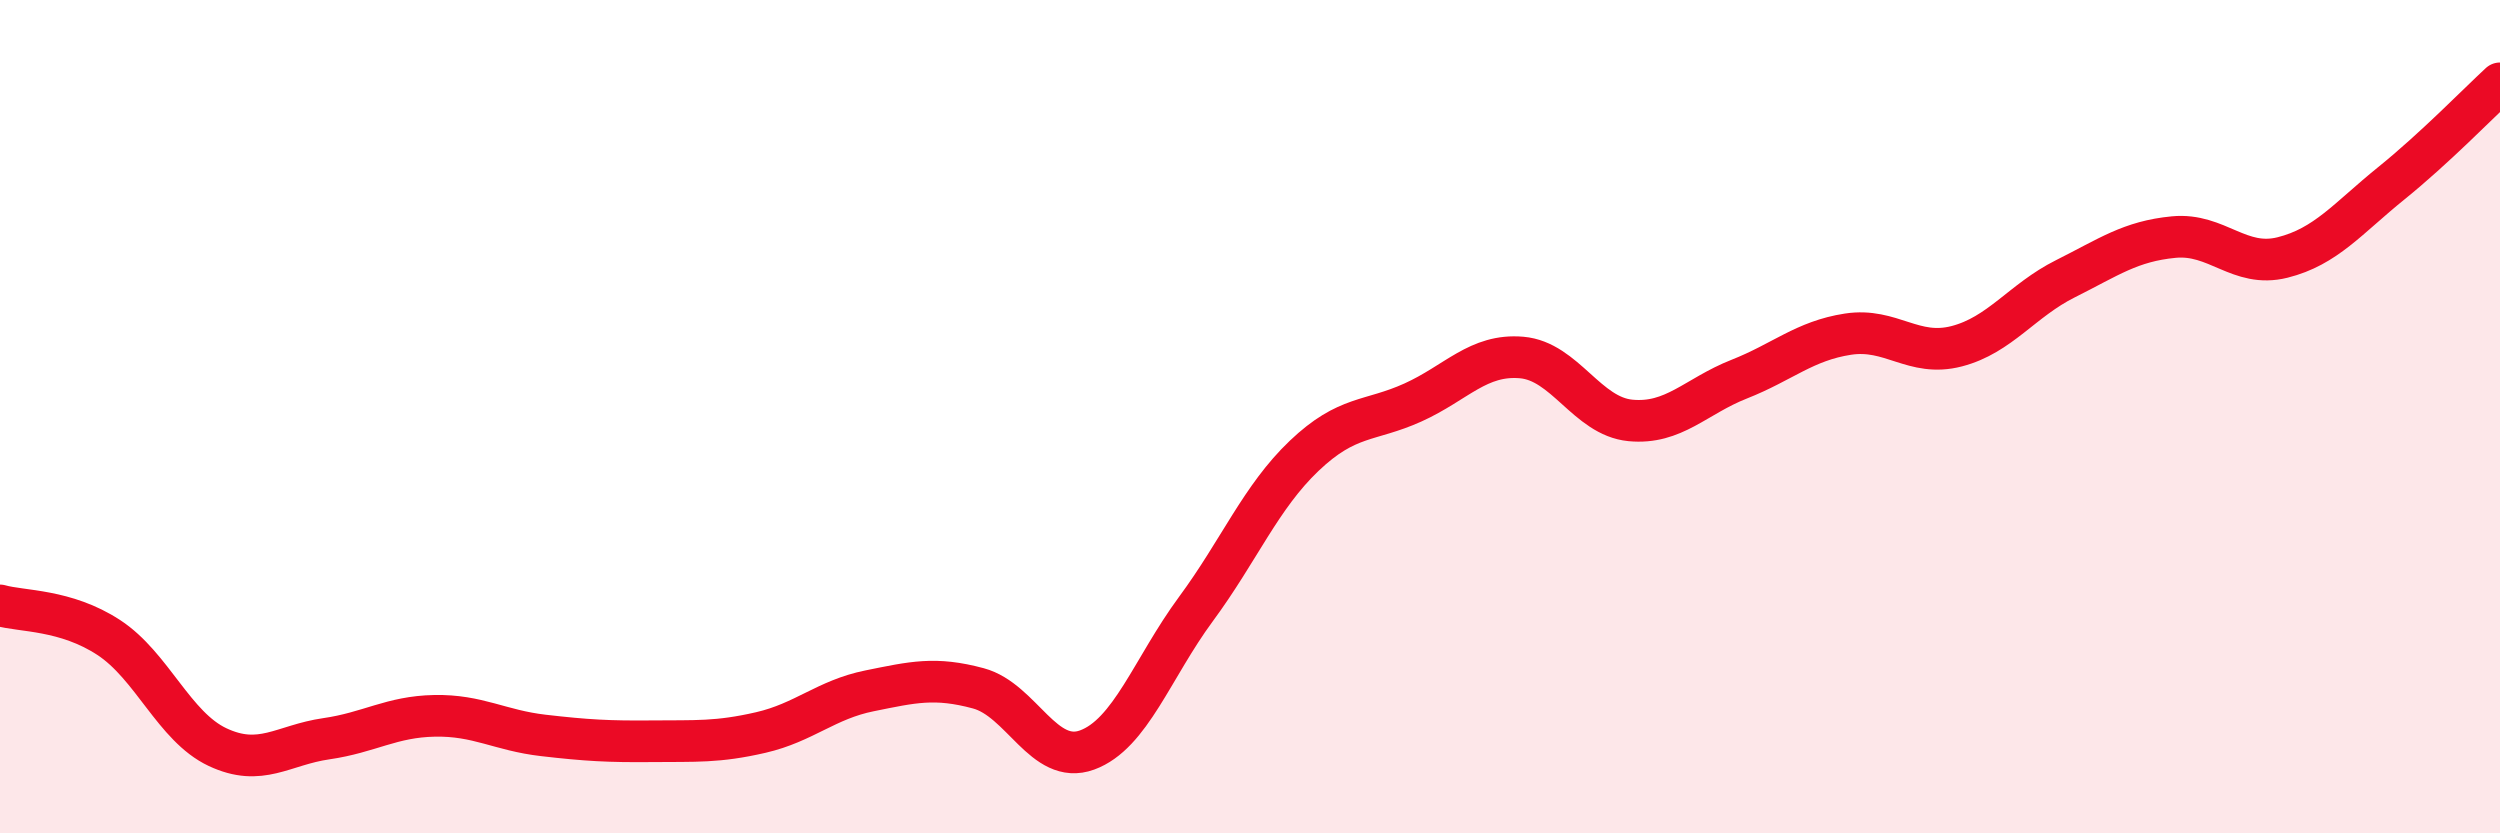 
    <svg width="60" height="20" viewBox="0 0 60 20" xmlns="http://www.w3.org/2000/svg">
      <path
        d="M 0,14.53 C 0.52,14.68 1.57,14.62 2.61,15.3 C 3.65,15.98 4.18,17.44 5.22,17.93 C 6.26,18.42 6.79,17.88 7.83,17.73 C 8.87,17.58 9.39,17.2 10.43,17.18 C 11.47,17.16 12,17.53 13.04,17.65 C 14.08,17.77 14.61,17.8 15.65,17.79 C 16.69,17.78 17.22,17.82 18.26,17.58 C 19.3,17.34 19.83,16.79 20.87,16.58 C 21.91,16.37 22.44,16.24 23.48,16.52 C 24.52,16.8 25.05,18.38 26.09,18 C 27.13,17.62 27.66,16.03 28.7,14.62 C 29.74,13.21 30.26,11.93 31.3,10.94 C 32.34,9.95 32.87,10.13 33.91,9.66 C 34.95,9.19 35.48,8.49 36.52,8.58 C 37.56,8.67 38.09,9.99 39.13,10.09 C 40.17,10.19 40.7,9.51 41.74,9.1 C 42.78,8.69 43.31,8.18 44.35,8.02 C 45.39,7.86 45.92,8.58 46.96,8.31 C 48,8.04 48.53,7.21 49.57,6.69 C 50.61,6.17 51.13,5.79 52.17,5.69 C 53.21,5.59 53.74,6.44 54.78,6.18 C 55.82,5.92 56.35,5.24 57.39,4.4 C 58.43,3.56 59.48,2.48 60,2L60 20L0 20Z"
        fill="#EB0A25"
        opacity="0.1"
        stroke-linecap="round"
        stroke-linejoin="round"
      />
      <path
        d="M 0,14.53 C 0.52,14.68 1.57,14.62 2.61,15.3 C 3.65,15.98 4.18,17.44 5.22,17.93 C 6.26,18.42 6.79,17.88 7.83,17.73 C 8.87,17.58 9.39,17.2 10.43,17.18 C 11.47,17.16 12,17.53 13.04,17.65 C 14.08,17.77 14.61,17.8 15.65,17.79 C 16.69,17.78 17.22,17.82 18.26,17.58 C 19.3,17.34 19.83,16.79 20.87,16.58 C 21.91,16.37 22.44,16.24 23.48,16.52 C 24.52,16.8 25.05,18.38 26.09,18 C 27.13,17.62 27.66,16.03 28.7,14.62 C 29.74,13.21 30.26,11.93 31.3,10.94 C 32.34,9.95 32.87,10.13 33.91,9.66 C 34.95,9.19 35.48,8.49 36.52,8.58 C 37.56,8.67 38.09,9.99 39.13,10.09 C 40.17,10.19 40.7,9.51 41.74,9.1 C 42.78,8.69 43.31,8.18 44.35,8.02 C 45.39,7.86 45.92,8.58 46.96,8.31 C 48,8.04 48.53,7.21 49.57,6.69 C 50.61,6.17 51.13,5.79 52.17,5.69 C 53.21,5.59 53.74,6.44 54.78,6.18 C 55.82,5.92 56.35,5.24 57.39,4.4 C 58.43,3.56 59.48,2.48 60,2"
        stroke="#EB0A25"
        stroke-width="1"
        fill="none"
        stroke-linecap="round"
        stroke-linejoin="round"
      />
    </svg>
  